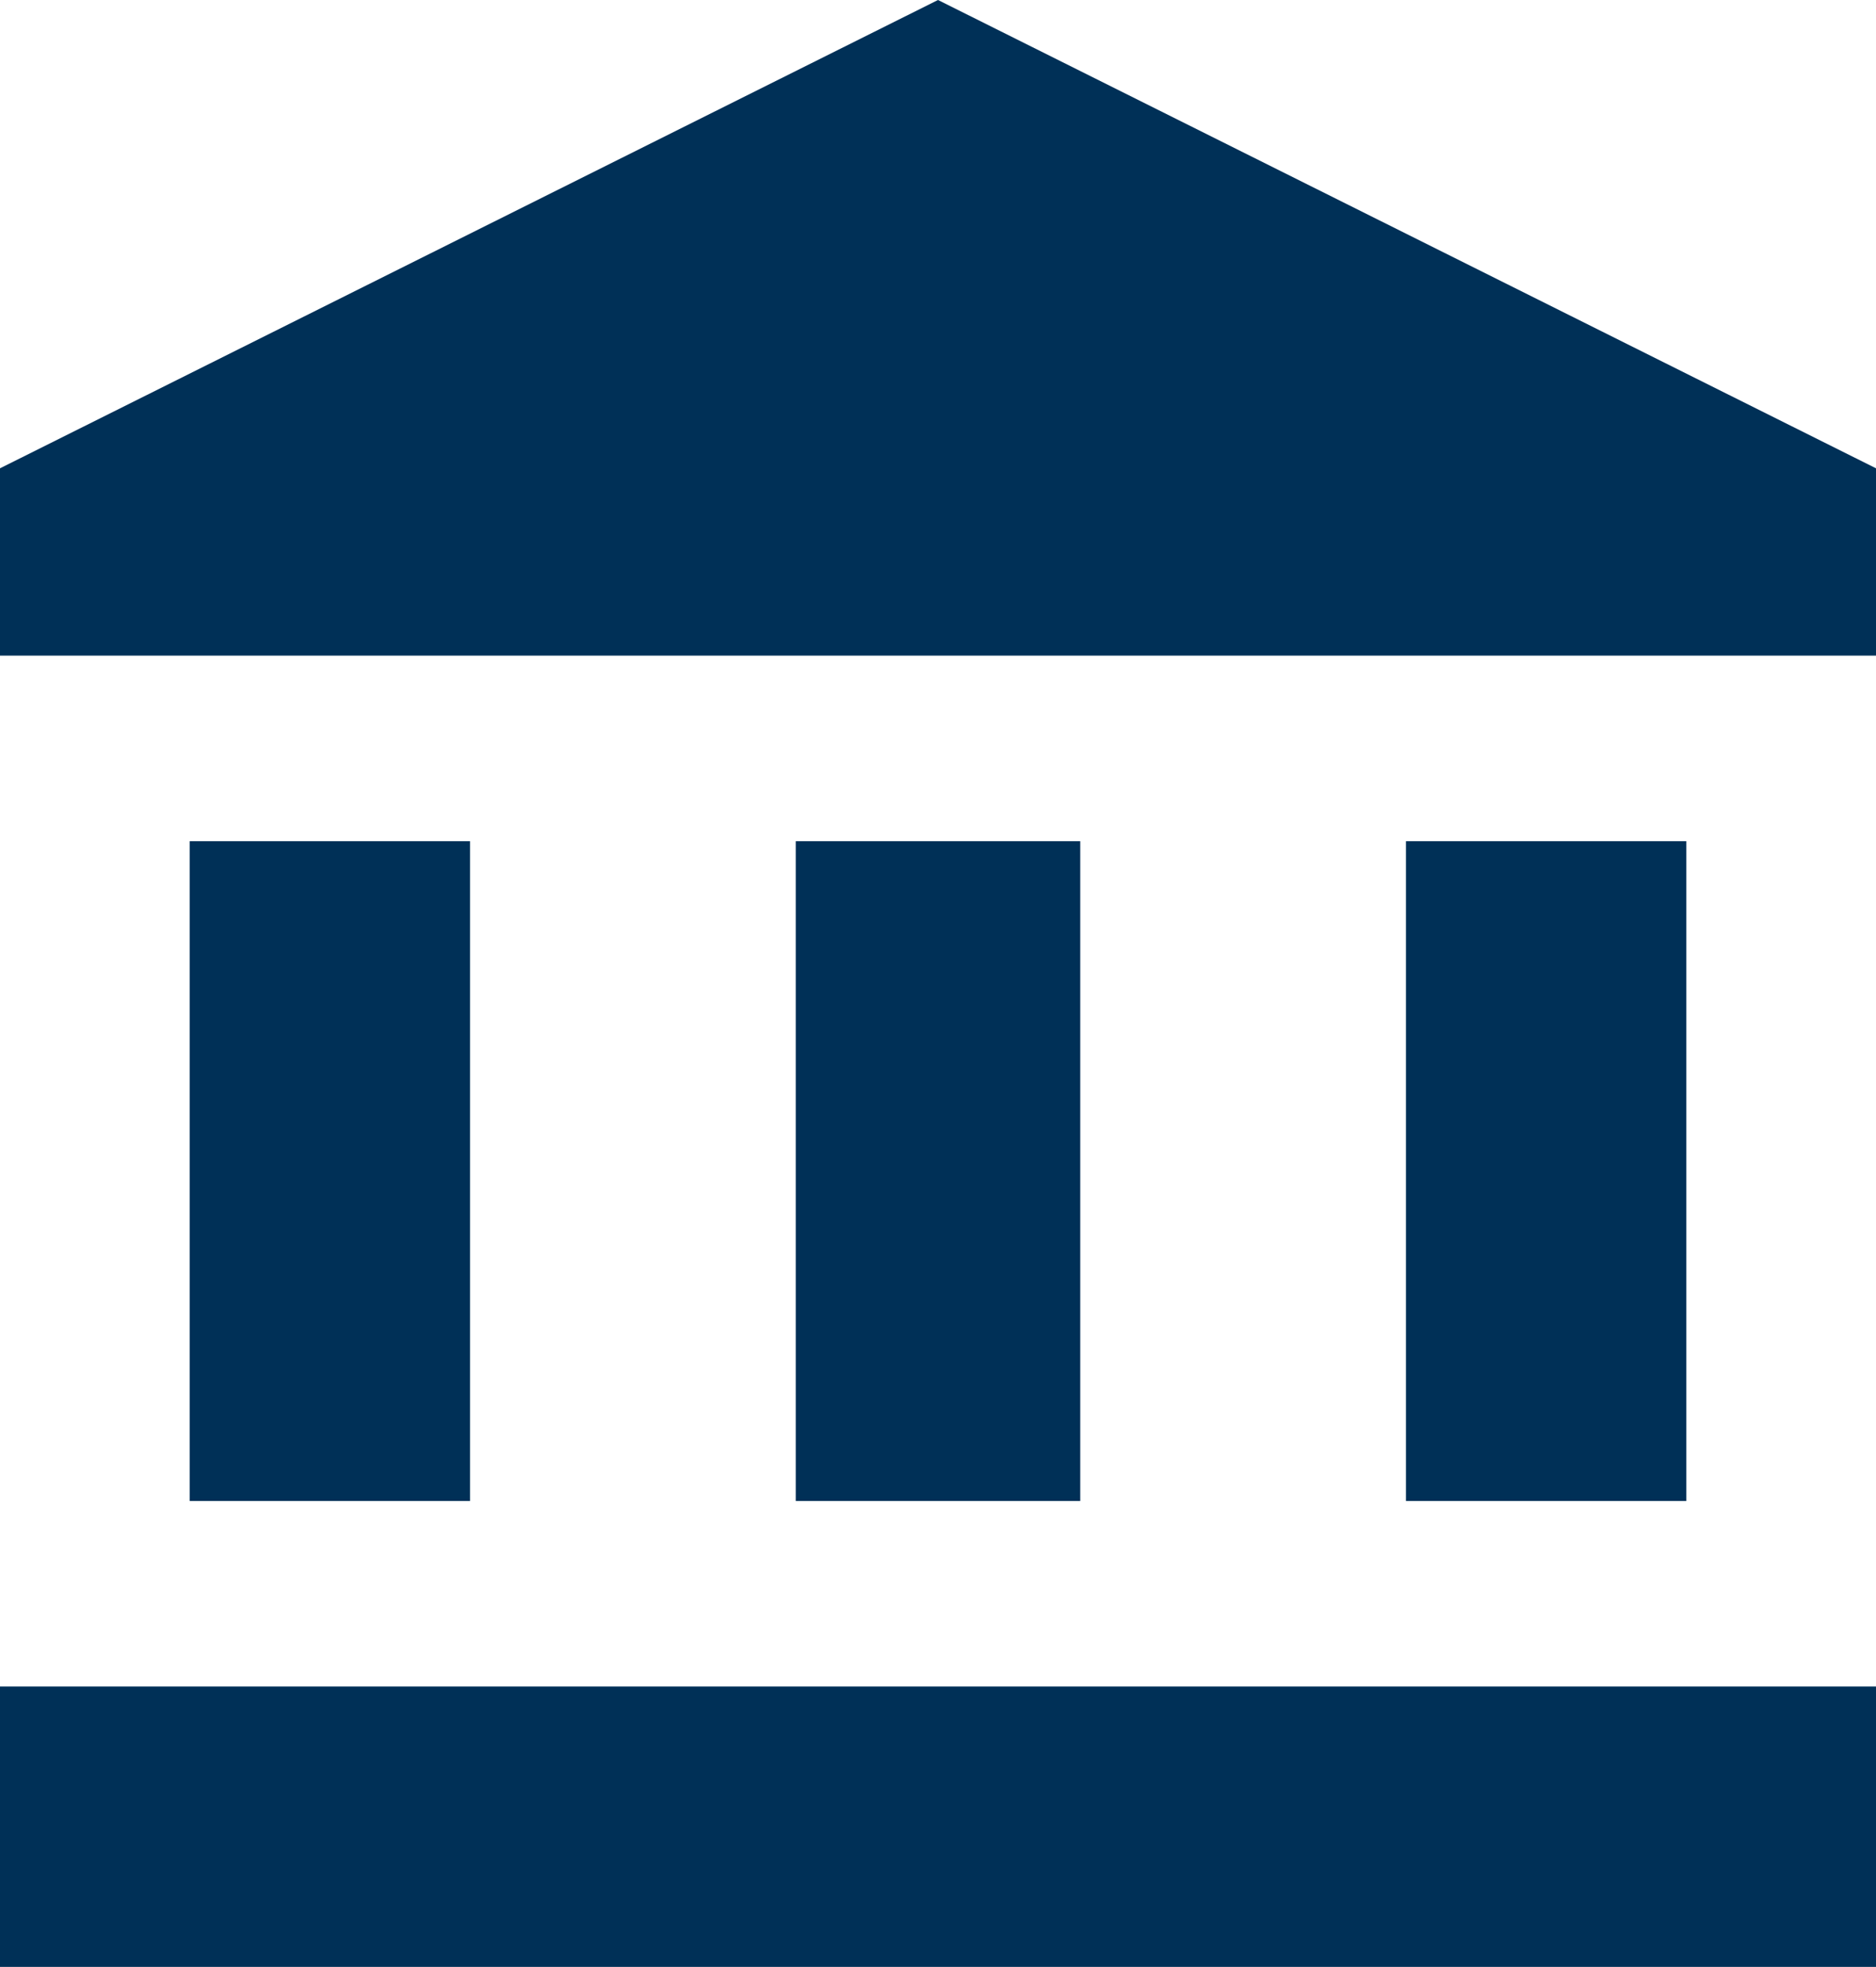 <svg width="455" height="477" xmlns="http://www.w3.org/2000/svg" xmlns:xlink="http://www.w3.org/1999/xlink" overflow="hidden"><defs><clipPath id="clip0"><rect x="2853" y="1902" width="455" height="477"/></clipPath></defs><g clip-path="url(#clip0)" transform="translate(-2853 -1902)"><path d="M2899 2106 2967 2106 2967 2266 2899 2266Z" fill="#003057" fill-rule="evenodd"/><path d="M3046 2106 3115 2106 3115 2266 3046 2266Z" fill="#003057" fill-rule="evenodd"/><path d="M2853 2311 3308 2311 3308 2379 2853 2379Z" fill="#003057" fill-rule="evenodd"/><path d="M3194 2106 3262 2106 3262 2266 3194 2266Z" fill="#003057" fill-rule="evenodd"/><path d="M3080.5 1902 2853 2015.57 2853 2061 3308 2061 3308 2015.57Z" fill="#003057" fill-rule="evenodd"/></g></svg>